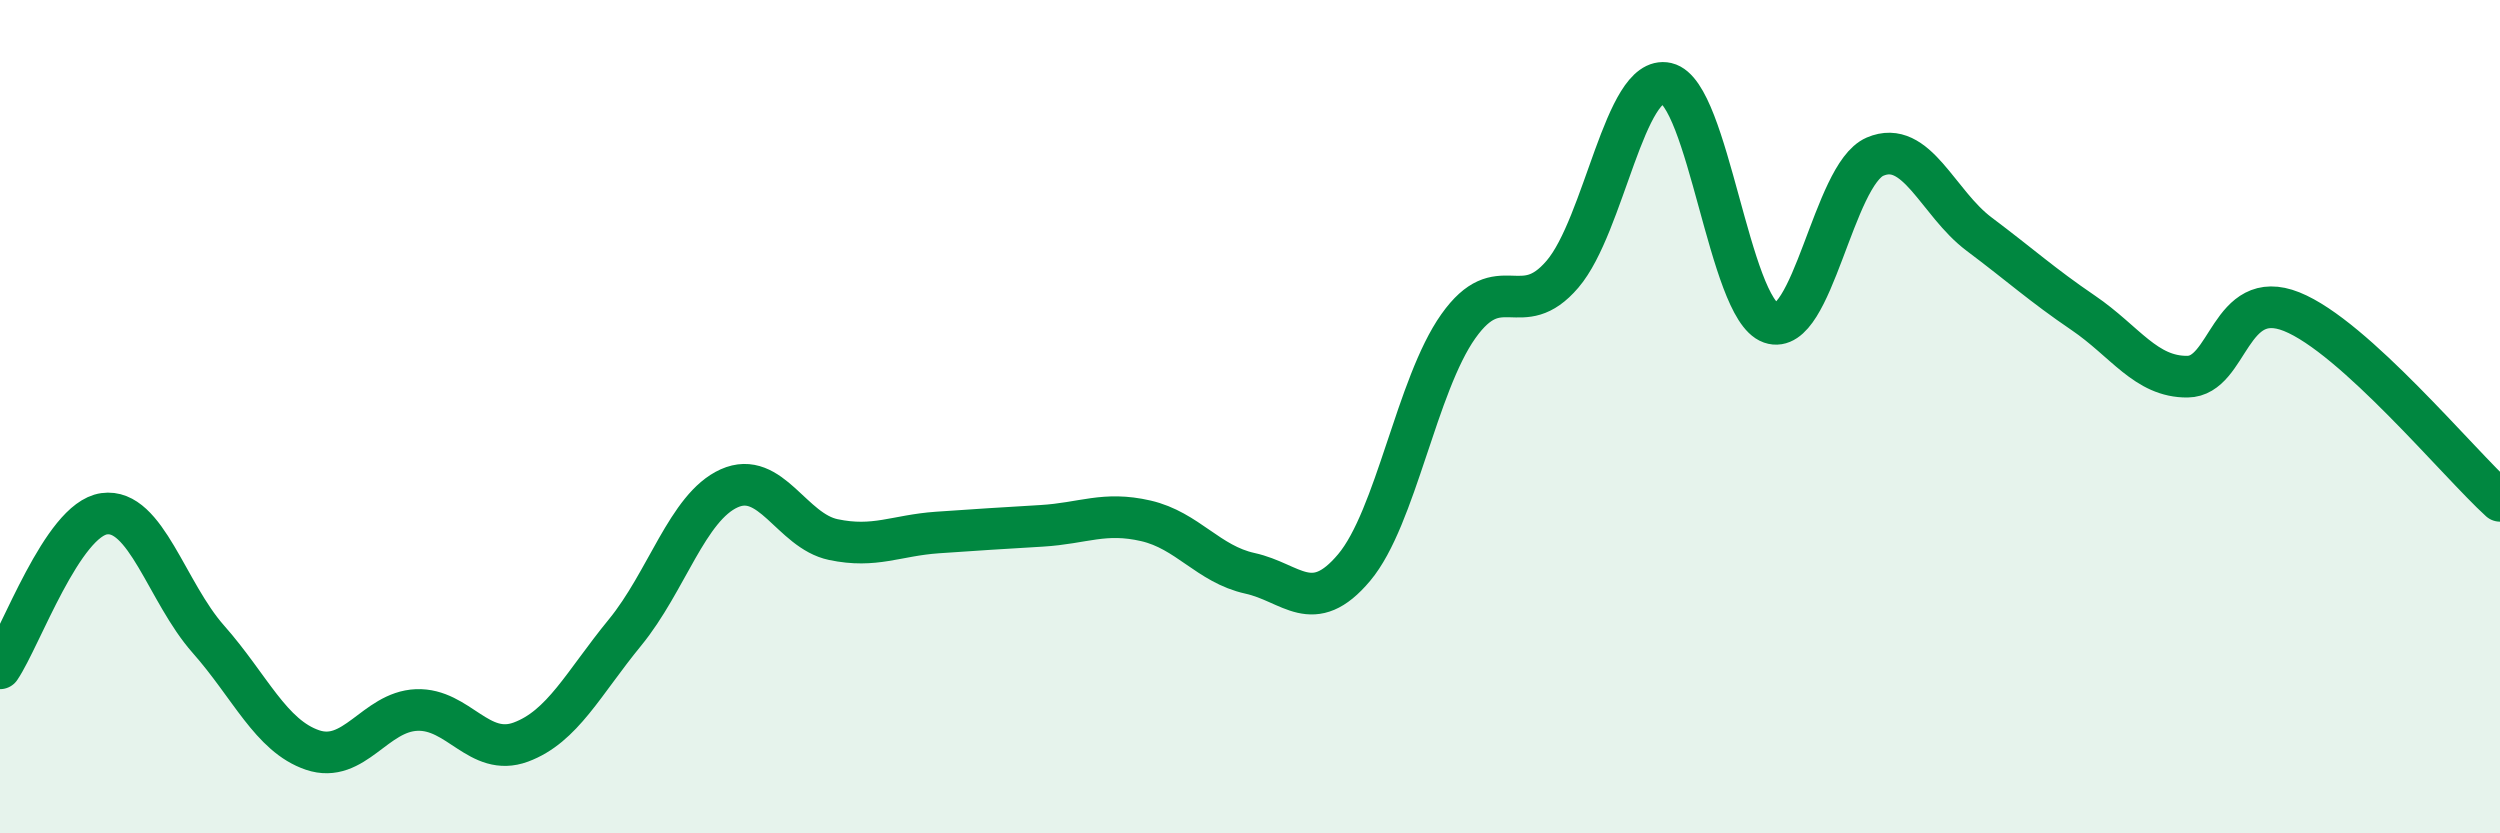 
    <svg width="60" height="20" viewBox="0 0 60 20" xmlns="http://www.w3.org/2000/svg">
      <path
        d="M 0,16.04 C 0.5,15.3 1.5,12.47 2.5,12.33 C 3.5,12.19 4,14.21 5,15.34 C 6,16.47 6.5,17.66 7.5,18 C 8.5,18.34 9,17.08 10,17.04 C 11,17 11.5,18.18 12.5,17.81 C 13.5,17.44 14,16.4 15,15.18 C 16,13.96 16.5,12.17 17.5,11.72 C 18.5,11.27 19,12.74 20,12.95 C 21,13.16 21.5,12.85 22.5,12.78 C 23.5,12.71 24,12.68 25,12.62 C 26,12.56 26.5,12.27 27.5,12.5 C 28.5,12.73 29,13.54 30,13.76 C 31,13.98 31.5,14.81 32.5,13.62 C 33.5,12.43 34,9.24 35,7.83 C 36,6.42 36.5,7.75 37.5,6.58 C 38.5,5.41 39,1.77 40,2 C 41,2.23 41.5,7.4 42.5,7.75 C 43.5,8.1 44,4.19 45,3.76 C 46,3.33 46.5,4.87 47.5,5.62 C 48.5,6.37 49,6.83 50,7.51 C 51,8.19 51.5,9.05 52.5,9.04 C 53.5,9.03 53.5,6.88 55,7.48 C 56.5,8.08 59,11.11 60,12.02L60 20L0 20Z"
        fill="#008740"
        opacity="0.1"
        stroke-linecap="round"
        stroke-linejoin="round"
      />
      <path
        d="M 0,16.04 C 0.5,15.3 1.5,12.47 2.5,12.33 C 3.5,12.19 4,14.21 5,15.34 C 6,16.47 6.5,17.66 7.5,18 C 8.5,18.34 9,17.08 10,17.04 C 11,17 11.5,18.18 12.5,17.81 C 13.5,17.44 14,16.4 15,15.18 C 16,13.96 16.5,12.17 17.5,11.72 C 18.5,11.27 19,12.74 20,12.95 C 21,13.16 21.5,12.85 22.5,12.78 C 23.5,12.71 24,12.68 25,12.62 C 26,12.56 26.5,12.27 27.5,12.5 C 28.5,12.73 29,13.54 30,13.76 C 31,13.98 31.5,14.81 32.5,13.62 C 33.5,12.43 34,9.24 35,7.83 C 36,6.42 36.5,7.75 37.5,6.58 C 38.5,5.41 39,1.77 40,2 C 41,2.23 41.5,7.4 42.5,7.75 C 43.5,8.1 44,4.19 45,3.76 C 46,3.33 46.5,4.87 47.5,5.62 C 48.5,6.37 49,6.83 50,7.51 C 51,8.19 51.5,9.05 52.5,9.04 C 53.5,9.03 53.5,6.88 55,7.48 C 56.5,8.08 59,11.11 60,12.02"
        stroke="#008740"
        stroke-width="1"
        fill="none"
        stroke-linecap="round"
        stroke-linejoin="round"
      />
    </svg>
  